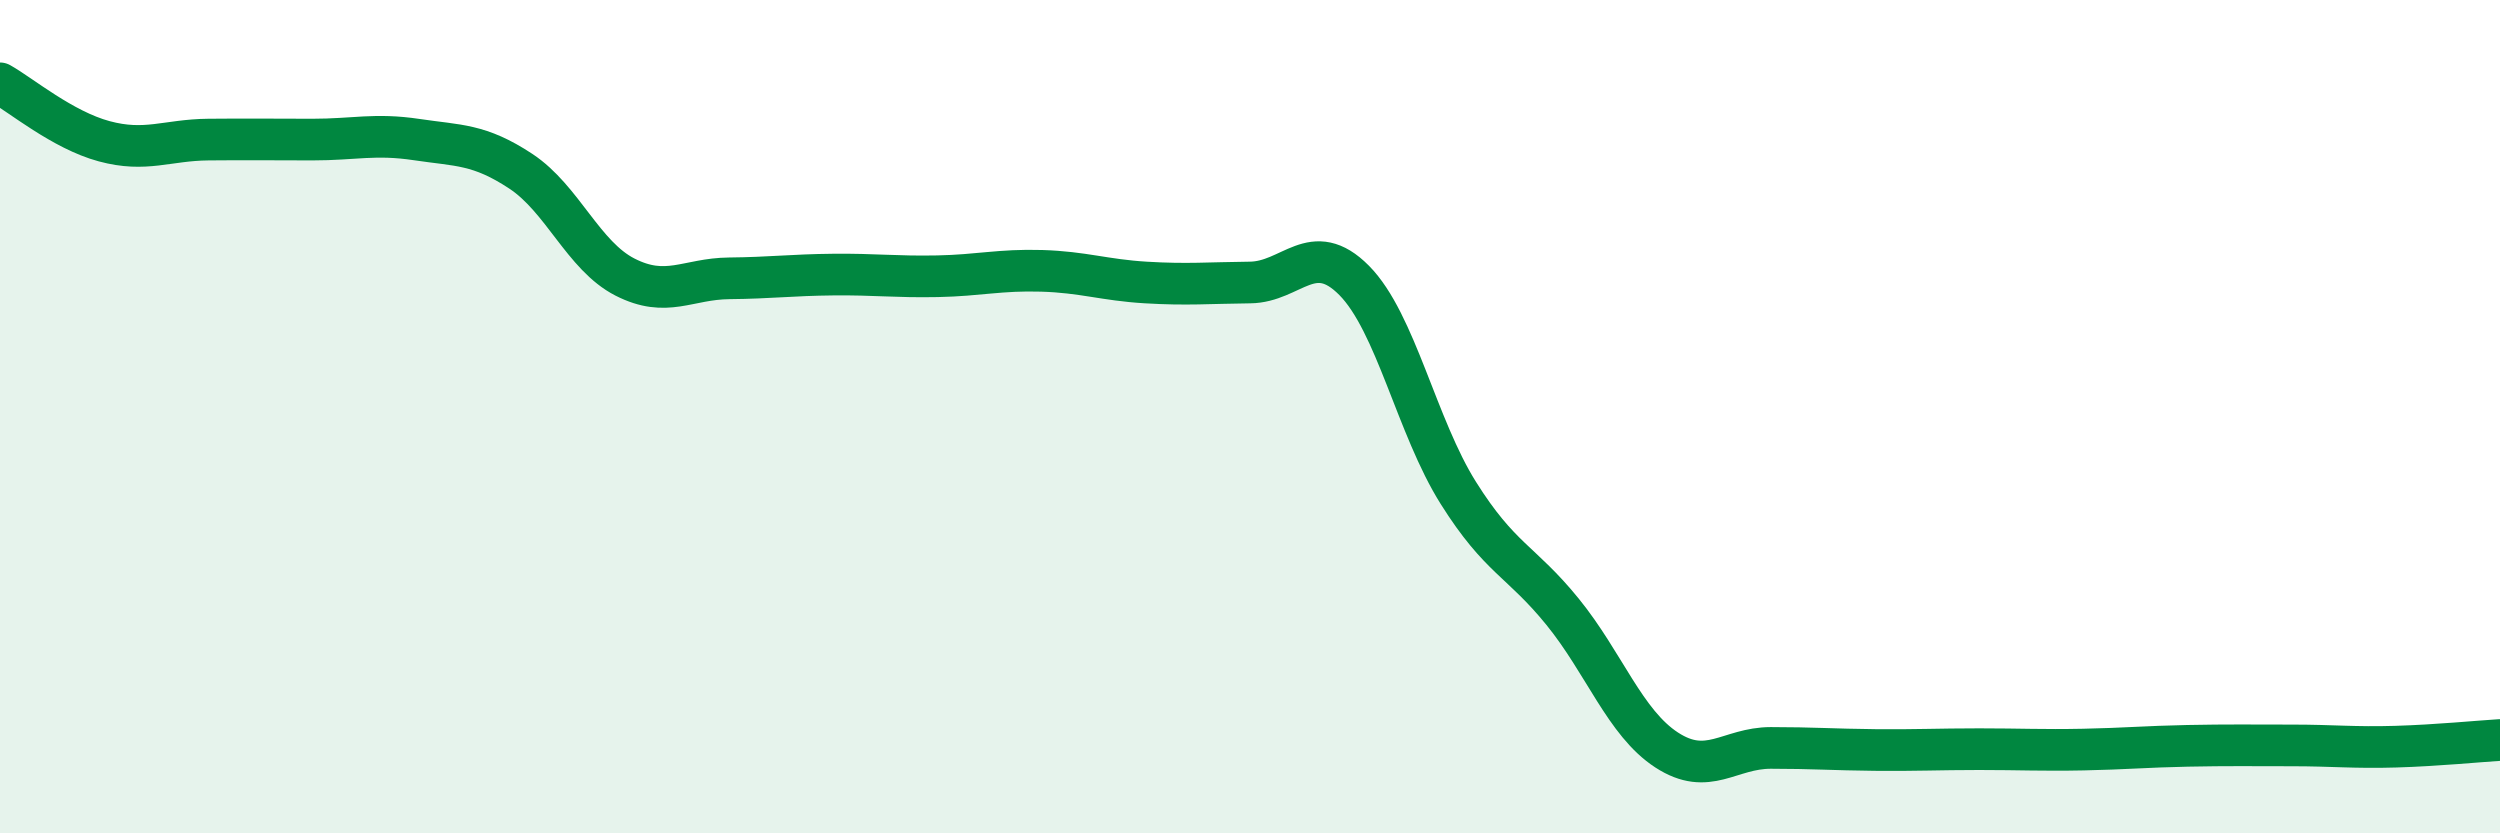 
    <svg width="60" height="20" viewBox="0 0 60 20" xmlns="http://www.w3.org/2000/svg">
      <path
        d="M 0,2 C 0.5,2.28 1.5,3.12 2.5,3.39 C 3.5,3.66 4,3.36 5,3.35 C 6,3.34 6.5,3.35 7.5,3.35 C 8.5,3.35 9,3.2 10,3.35 C 11,3.5 11.5,3.45 12.5,4.11 C 13.5,4.77 14,6.14 15,6.65 C 16,7.16 16.5,6.69 17.5,6.68 C 18.5,6.67 19,6.6 20,6.59 C 21,6.58 21.5,6.65 22.5,6.63 C 23.5,6.61 24,6.47 25,6.5 C 26,6.53 26.5,6.72 27.5,6.78 C 28.5,6.84 29,6.79 30,6.78 C 31,6.77 31.5,5.72 32.5,6.73 C 33.5,7.74 34,10.24 35,11.83 C 36,13.42 36.5,13.45 37.5,14.68 C 38.5,15.91 39,17.35 40,18 C 41,18.65 41.5,17.95 42.5,17.95 C 43.5,17.95 44,17.99 45,18 C 46,18.01 46.5,17.98 47.5,17.98 C 48.5,17.98 49,18.01 50,17.99 C 51,17.97 51.5,17.92 52.5,17.9 C 53.5,17.88 54,17.89 55,17.89 C 56,17.89 56.5,17.95 57.5,17.92 C 58.5,17.89 59.5,17.79 60,17.76L60 20L0 20Z"
        fill="#008740"
        opacity="0.1"
        stroke-linecap="round"
        stroke-linejoin="round"
      />
      <path
        d="M 0,2 C 0.5,2.28 1.5,3.12 2.5,3.39 C 3.5,3.66 4,3.36 5,3.35 C 6,3.34 6.5,3.35 7.5,3.35 C 8.5,3.35 9,3.2 10,3.35 C 11,3.5 11.5,3.45 12.5,4.11 C 13.5,4.77 14,6.14 15,6.65 C 16,7.16 16.5,6.69 17.5,6.68 C 18.5,6.67 19,6.6 20,6.59 C 21,6.58 21.5,6.65 22.5,6.63 C 23.5,6.61 24,6.47 25,6.5 C 26,6.53 26.5,6.72 27.5,6.78 C 28.5,6.84 29,6.79 30,6.78 C 31,6.77 31.5,5.72 32.5,6.73 C 33.5,7.74 34,10.24 35,11.83 C 36,13.42 36.5,13.45 37.5,14.68 C 38.5,15.91 39,17.35 40,18 C 41,18.65 41.5,17.95 42.5,17.95 C 43.5,17.95 44,17.99 45,18 C 46,18.01 46.5,17.98 47.5,17.98 C 48.5,17.98 49,18.01 50,17.99 C 51,17.97 51.5,17.92 52.5,17.9 C 53.5,17.88 54,17.89 55,17.89 C 56,17.89 56.5,17.95 57.5,17.92 C 58.5,17.89 59.5,17.79 60,17.76"
        stroke="#008740"
        stroke-width="1"
        fill="none"
        stroke-linecap="round"
        stroke-linejoin="round"
      />
    </svg>
  